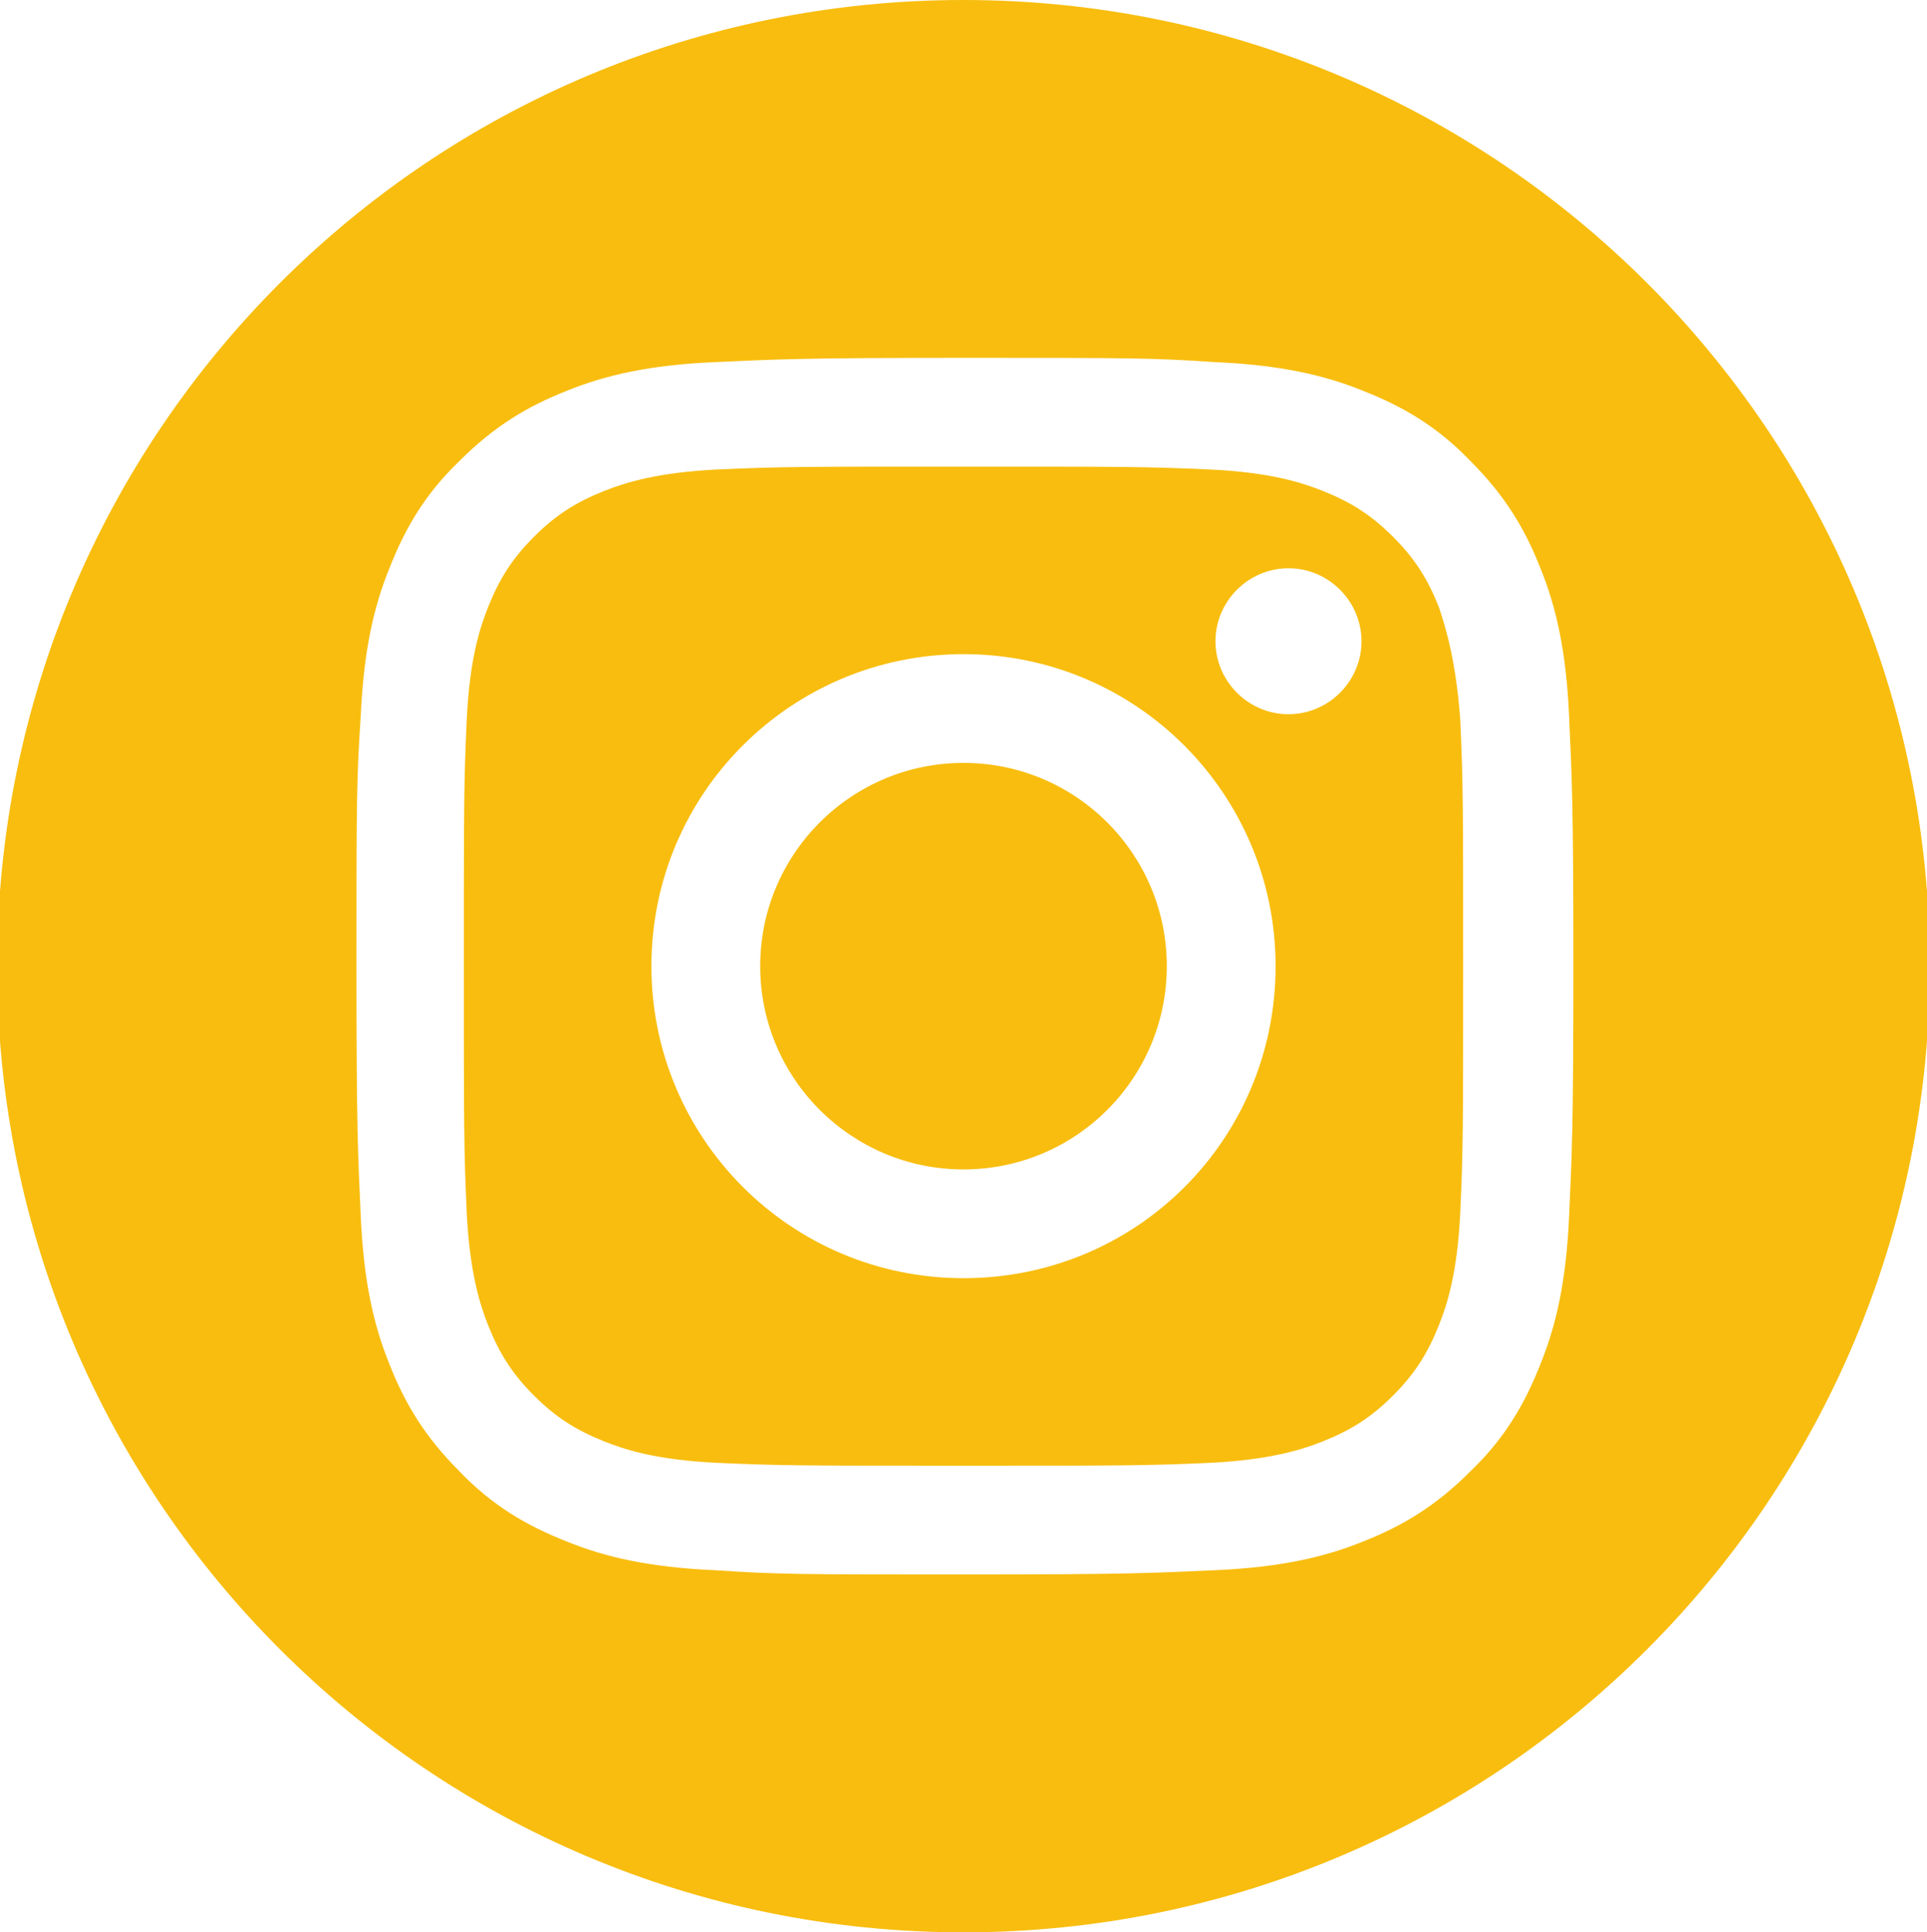 <?xml version="1.0" encoding="utf-8"?>
<!-- Generator: Adobe Illustrator 27.3.1, SVG Export Plug-In . SVG Version: 6.00 Build 0)  -->
<svg version="1.1" id="Layer_1" xmlns="http://www.w3.org/2000/svg" xmlns:xlink="http://www.w3.org/1999/xlink" x="0px" y="0px"
	 viewBox="0 0 134.6 135" style="enable-background:new 0 0 134.6 135;" xml:space="preserve">
<style type="text/css">
	.st0{fill:#F8BD0E;}
</style>
<g>
	<path class="st0" d="M100.5,42.4c-0.8-2-1.7-3.4-3.2-4.9s-2.9-2.4-4.9-3.2c-1.5-0.6-3.7-1.3-7.9-1.5c-4.5-0.2-5.8-0.2-17.2-0.2
		c-11.3,0-12.7,0-17.2,0.2c-4.1,0.2-6.4,0.9-7.9,1.5c-2,0.8-3.4,1.7-4.9,3.2s-2.4,2.9-3.2,4.9c-0.6,1.5-1.3,3.7-1.5,7.9
		c-0.2,4.5-0.2,5.8-0.2,17.2c0,11.3,0,12.7,0.2,17.2c0.2,4.1,0.9,6.4,1.5,7.9c0.8,2,1.7,3.4,3.2,4.9s2.9,2.4,4.9,3.2
		c1.5,0.6,3.7,1.3,7.9,1.5c4.5,0.2,5.8,0.2,17.2,0.2c11.3,0,12.7,0,17.2-0.2c4.1-0.2,6.4-0.9,7.9-1.5c2-0.8,3.4-1.7,4.9-3.2
		s2.4-2.9,3.2-4.9c0.6-1.5,1.3-3.7,1.5-7.9c0.2-4.5,0.2-5.8,0.2-17.2c0-11.3,0-12.7-0.2-17.2C101.7,46.2,101,43.9,100.5,42.4z
		 M67.3,89.3c-12.1,0-21.8-9.8-21.8-21.8c0-12.1,9.8-21.8,21.8-21.8c12.1,0,21.8,9.8,21.8,21.8C89.1,79.6,79.4,89.3,67.3,89.3z
		 M90,49.9c-2.8,0-5.1-2.3-5.1-5.1s2.3-5.1,5.1-5.1c2.8,0,5.1,2.3,5.1,5.1C95.1,47.6,92.8,49.9,90,49.9z"/>
	<circle class="st0" cx="67.3" cy="67.5" r="14.2"/>
	<path class="st0" d="M67.3,0C30,0-0.2,30.2-0.2,67.5S30,135,67.3,135s67.5-30.2,67.5-67.5S104.6,0,67.3,0z M109.6,85
		c-0.2,4.5-0.9,7.6-2,10.3c-1.1,2.8-2.5,5.2-4.9,7.5c-2.4,2.4-4.7,3.8-7.5,4.9c-2.7,1.1-5.8,1.8-10.3,2s-6,0.3-17.5,0.3
		s-13,0-17.5-0.3c-4.5-0.2-7.6-0.9-10.3-2c-2.8-1.1-5.2-2.5-7.5-4.9c-2.4-2.4-3.8-4.7-4.9-7.5c-1.1-2.7-1.8-5.8-2-10.3
		s-0.3-6-0.3-17.5s0-13,0.3-17.5c0.2-4.5,0.9-7.6,2-10.3c1.1-2.8,2.5-5.2,4.9-7.5c2.4-2.4,4.7-3.8,7.5-4.9c2.7-1.1,5.8-1.8,10.3-2
		s6-0.3,17.5-0.3s13,0,17.5,0.3c4.5,0.2,7.6,0.9,10.3,2c2.8,1.1,5.2,2.5,7.5,4.9c2.4,2.4,3.8,4.7,4.9,7.5c1.1,2.7,1.8,5.8,2,10.3
		s0.3,6,0.3,17.5S109.8,80.5,109.6,85z"/>
</g>
</svg>
